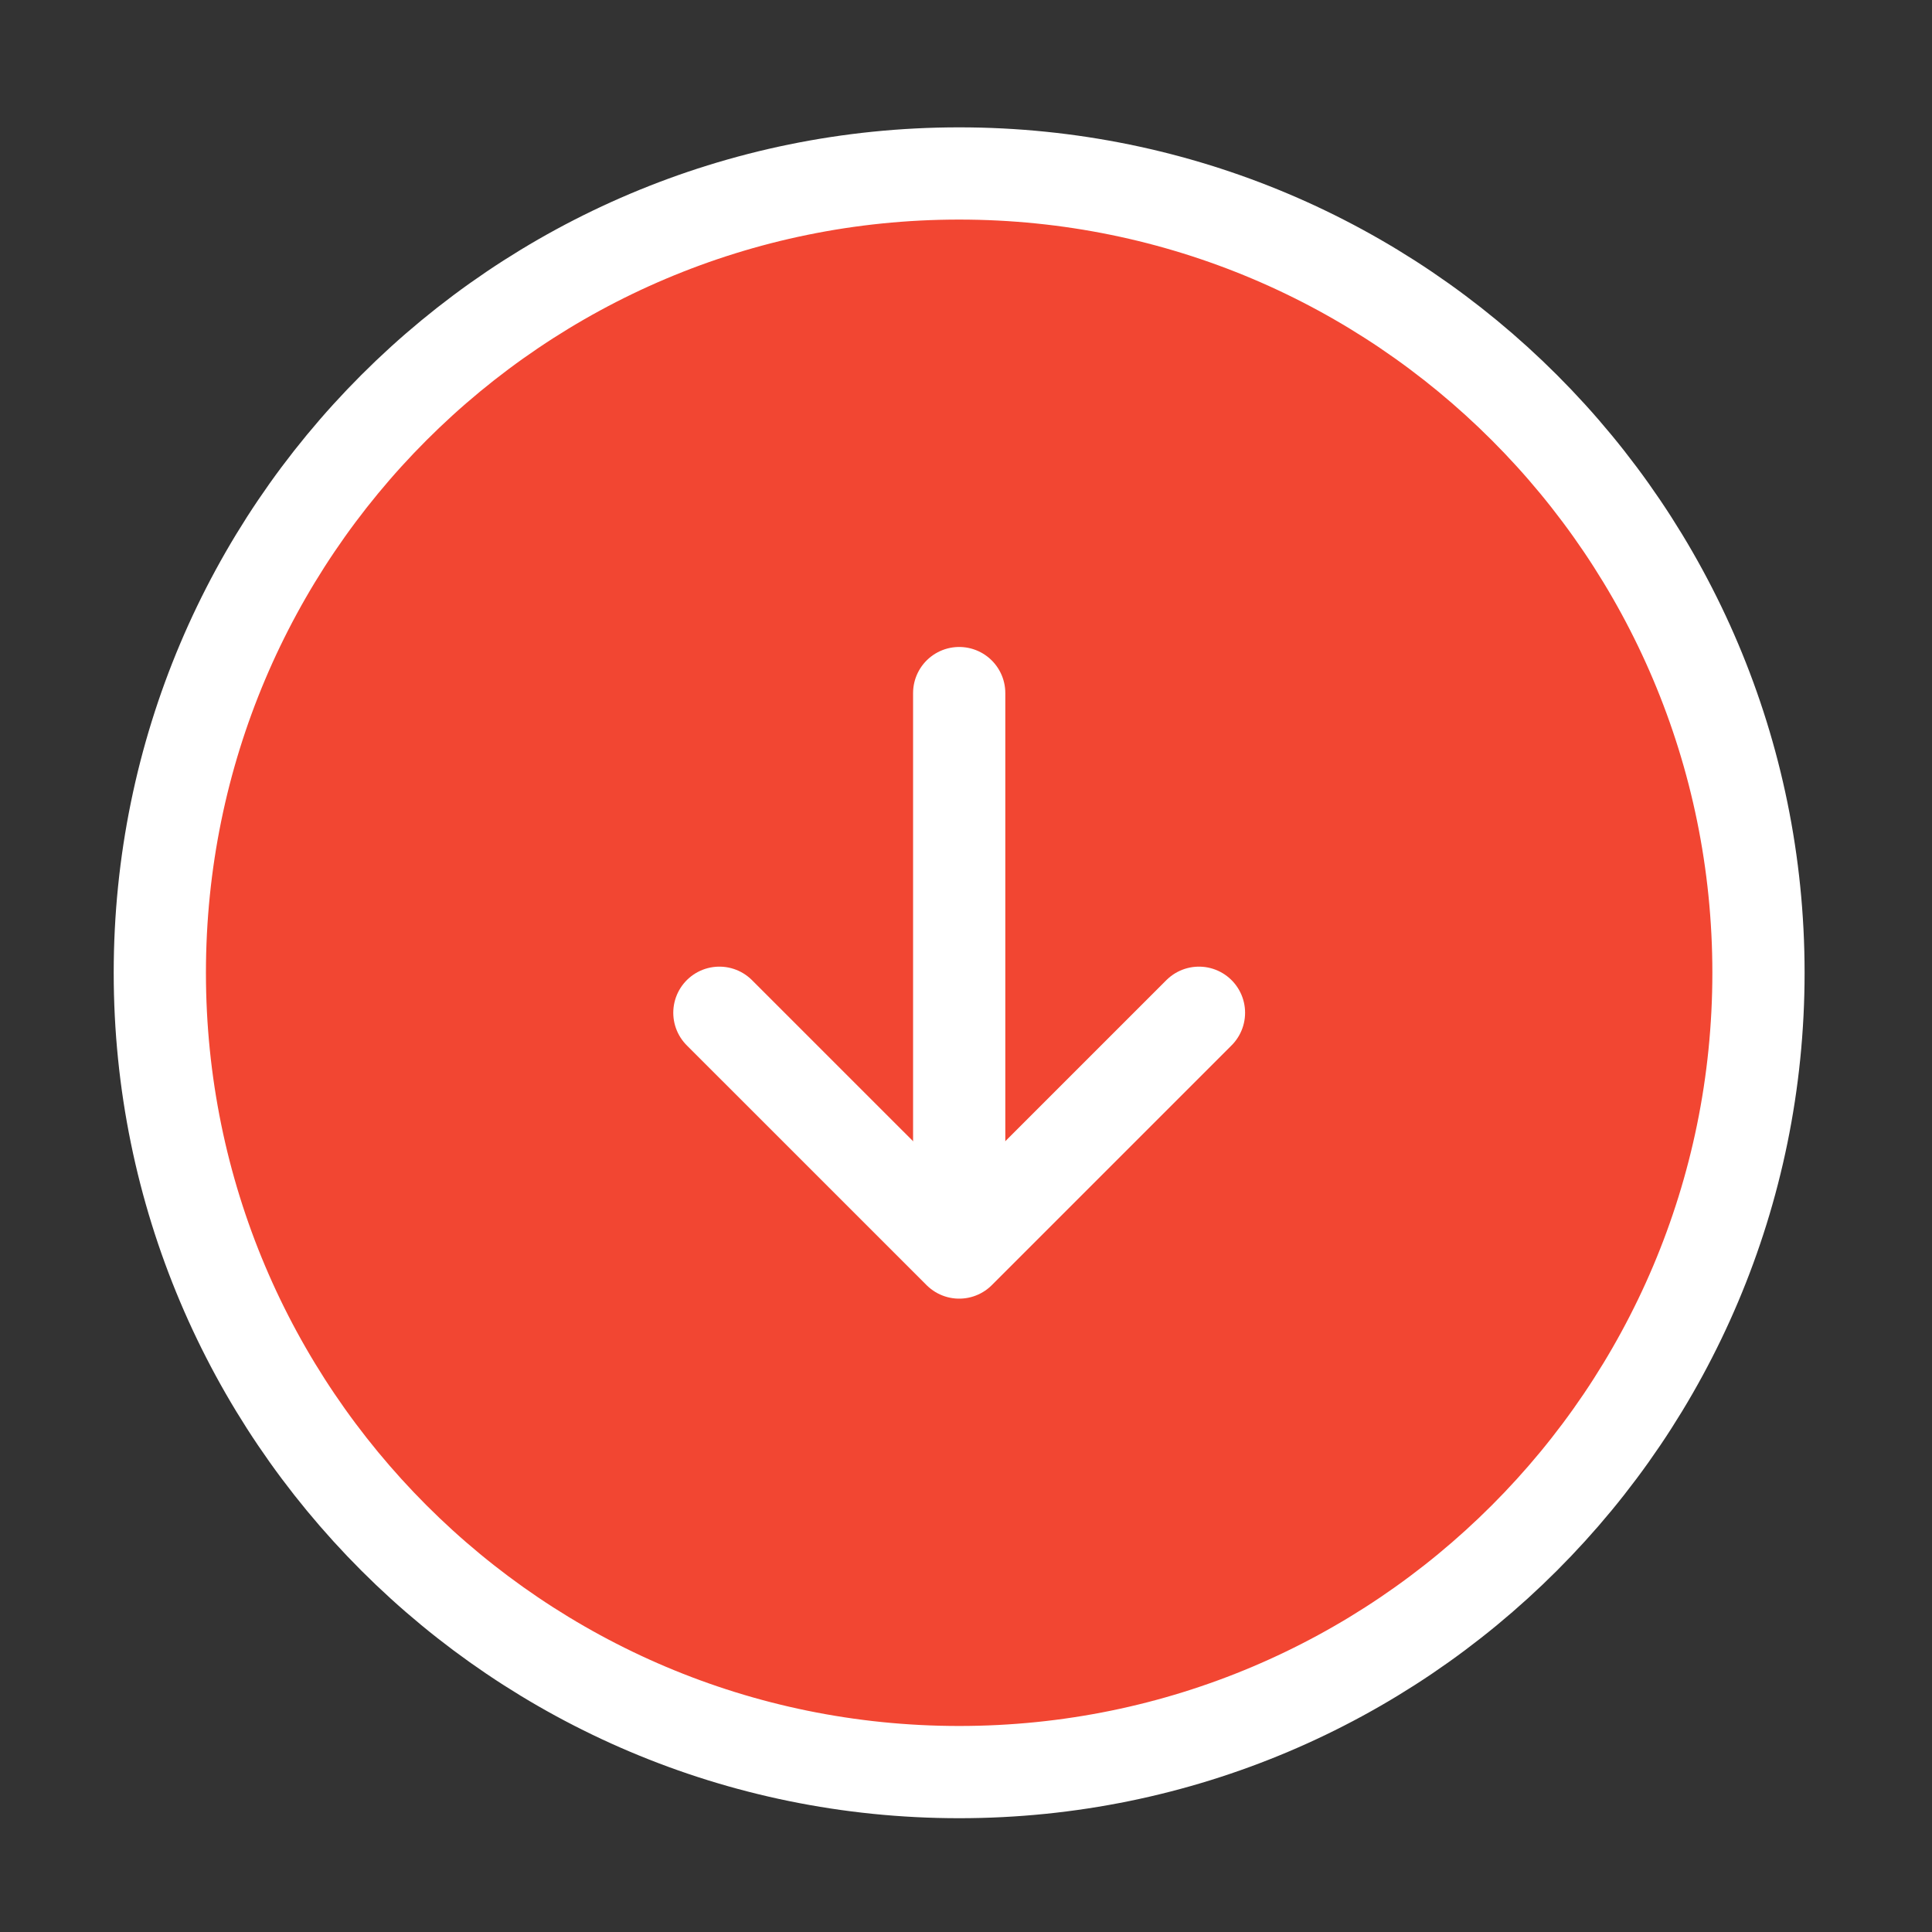 <?xml version="1.0" encoding="UTF-8"?>
<svg xmlns="http://www.w3.org/2000/svg" width="65" height="65" viewBox="0 0 65 65" fill="none">
  <rect x="0" y="0" width="65" height="65" fill="#333333" stroke="none"/>
  <path d="M5.377 32.728C5.377 47.58 17.417 59.62 32.269 59.62C47.122 59.62 59.162 47.58 59.162 32.728C59.162 17.876 47.122 5.836 32.269 5.836C17.417 5.836 5.377 17.876 5.377 32.728Z" fill="#F24632" stroke="white" stroke-width="3.103" stroke-linecap="round" stroke-linejoin="round"></path>
  <path d="M32.271 23.318L32.271 39.453" stroke="white" stroke-width="3.103" stroke-linecap="round" stroke-linejoin="round"></path>
  <path d="M24.203 34.073L32.271 42.14L40.338 34.073" stroke="white" stroke-width="3.103" stroke-linecap="round" stroke-linejoin="round"></path>
</svg>
